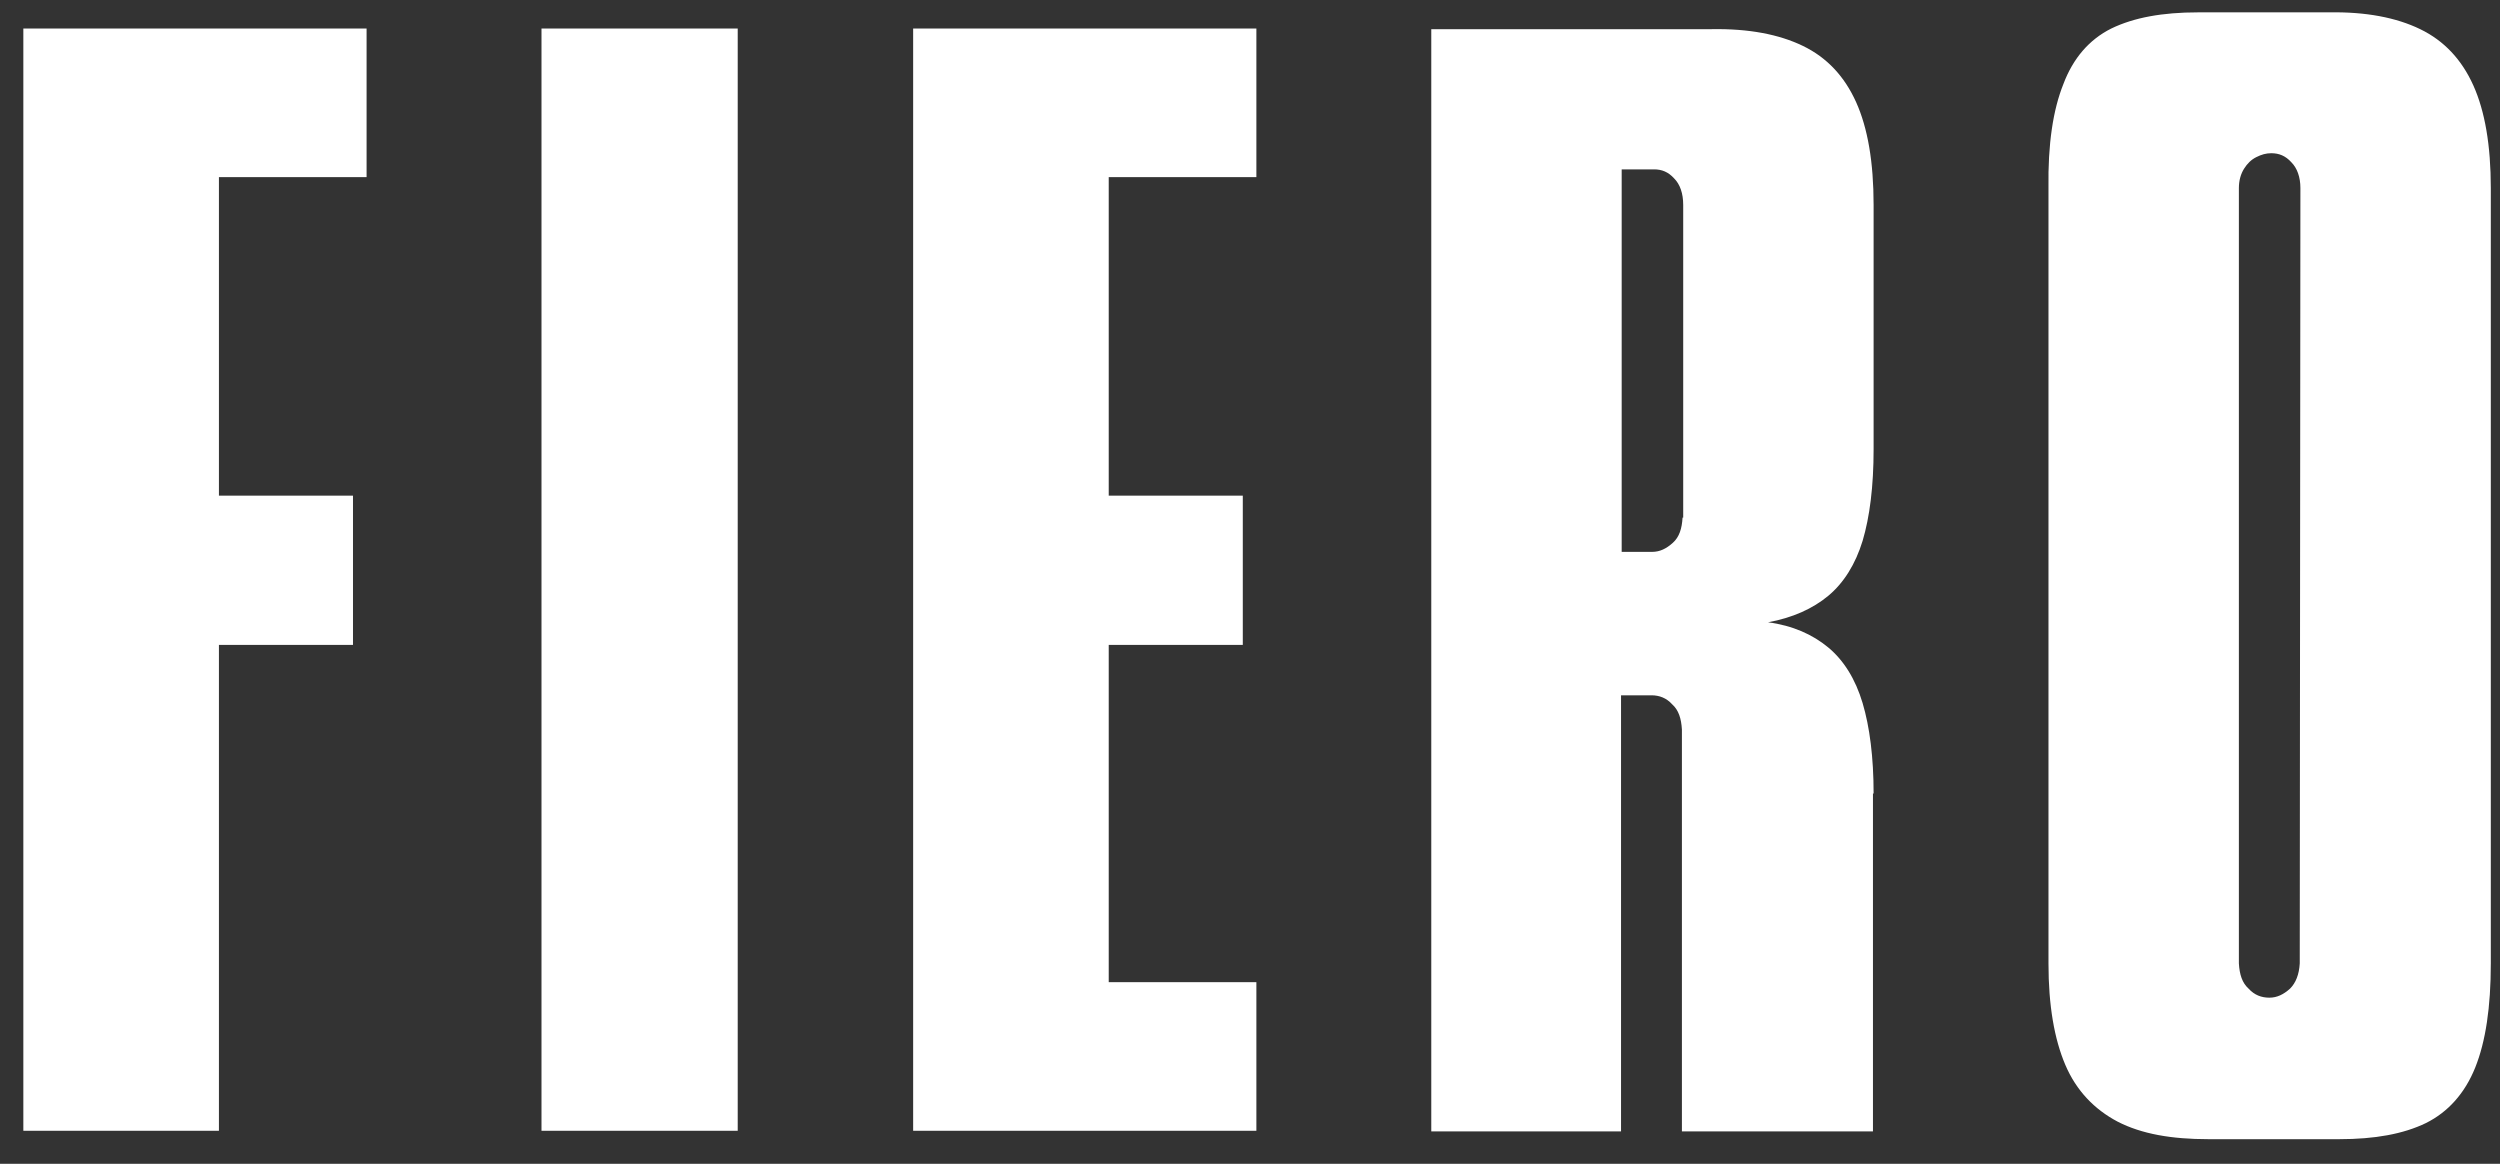 <svg width="174" height="81" viewBox="0 0 174 81" fill="none" xmlns="http://www.w3.org/2000/svg">
    <rect x="0" y="0" width="174" height="81" fill="#333333" stroke="none"/>
    <g id="LOGOS SITE svg" clip-path="url(#clip0_937_30759)">
        <g id="Group">
            <path id="Vector"
                d="M160.063 67.055C160.018 67.819 159.792 68.404 159.387 68.809C158.936 69.213 158.485 69.438 157.944 69.438C157.403 69.438 156.908 69.258 156.502 68.809C156.051 68.404 155.871 67.819 155.826 67.055V13.092C155.826 12.552 155.961 12.103 156.186 11.743C156.412 11.383 156.682 11.113 157.043 10.934C157.403 10.754 157.719 10.664 158.08 10.664C158.621 10.664 159.071 10.844 159.477 11.293C159.883 11.698 160.108 12.328 160.108 13.092L160.063 67.055ZM173.36 13.092C173.36 10.124 172.954 7.741 172.143 5.942C171.331 4.143 170.114 2.839 168.447 2.03C166.779 1.22 164.66 0.815 162.091 0.86H152.986C150.507 0.86 148.524 1.22 146.946 1.985C145.414 2.749 144.287 4.053 143.611 5.852C142.89 7.651 142.529 10.034 142.574 13.092V67.055C142.574 69.978 142.98 72.316 143.746 74.115C144.512 75.914 145.774 77.218 147.397 78.072C149.065 78.927 151.138 79.287 153.707 79.287H162.812C165.292 79.287 167.275 78.927 168.852 78.162C170.385 77.398 171.557 76.094 172.278 74.295C172.999 72.496 173.36 70.113 173.36 67.055V13.092Z"
                fill="white" />
            <path id="Vector_2"
                d="M117.106 36.026C117.061 36.791 116.881 37.375 116.43 37.78C115.979 38.185 115.528 38.41 114.988 38.41H112.869V11.788H115.123C115.664 11.788 116.114 11.968 116.52 12.417C116.926 12.822 117.151 13.452 117.151 14.261V36.026H117.106ZM130.403 55.228C130.403 52.71 130.132 50.596 129.637 48.932C129.141 47.269 128.33 45.964 127.248 45.065C126.166 44.166 124.769 43.536 123.056 43.311C124.769 42.996 126.166 42.367 127.248 41.468C128.33 40.568 129.141 39.264 129.637 37.645C130.132 35.981 130.403 33.868 130.403 31.259V14.261C130.403 11.293 129.997 8.91 129.186 7.111C128.375 5.312 127.158 4.008 125.49 3.199C123.822 2.389 121.704 1.985 119.134 2.03H99.617V78.747H112.824V48.393H114.942C115.483 48.393 115.979 48.573 116.385 49.022C116.836 49.427 117.016 50.012 117.061 50.776V78.747H130.358V55.228H130.403Z"
                fill="white" />
            <path id="Vector_3"
                d="M87.444 68.359H77.167V44.885H86.498V34.497H77.167V12.328H87.444V1.985H63.555V78.702H87.444V68.359Z"
                fill="white" />
            <path id="Vector_4" d="M51.345 1.985H37.688V78.702H51.345V1.985Z" fill="white" />
            <path id="Vector_5"
                d="M15.237 44.885H24.568V34.497H15.237V12.328H25.514V1.985H1.625V78.702H15.237V44.885Z"
                fill="white" />
        </g>
    </g>
    <defs>
        <clipPath id="clip0_937_30759">
            <rect width="173" height="80" fill="white" transform="translate(0.5 0.525)" />
        </clipPath>
    </defs>
</svg>